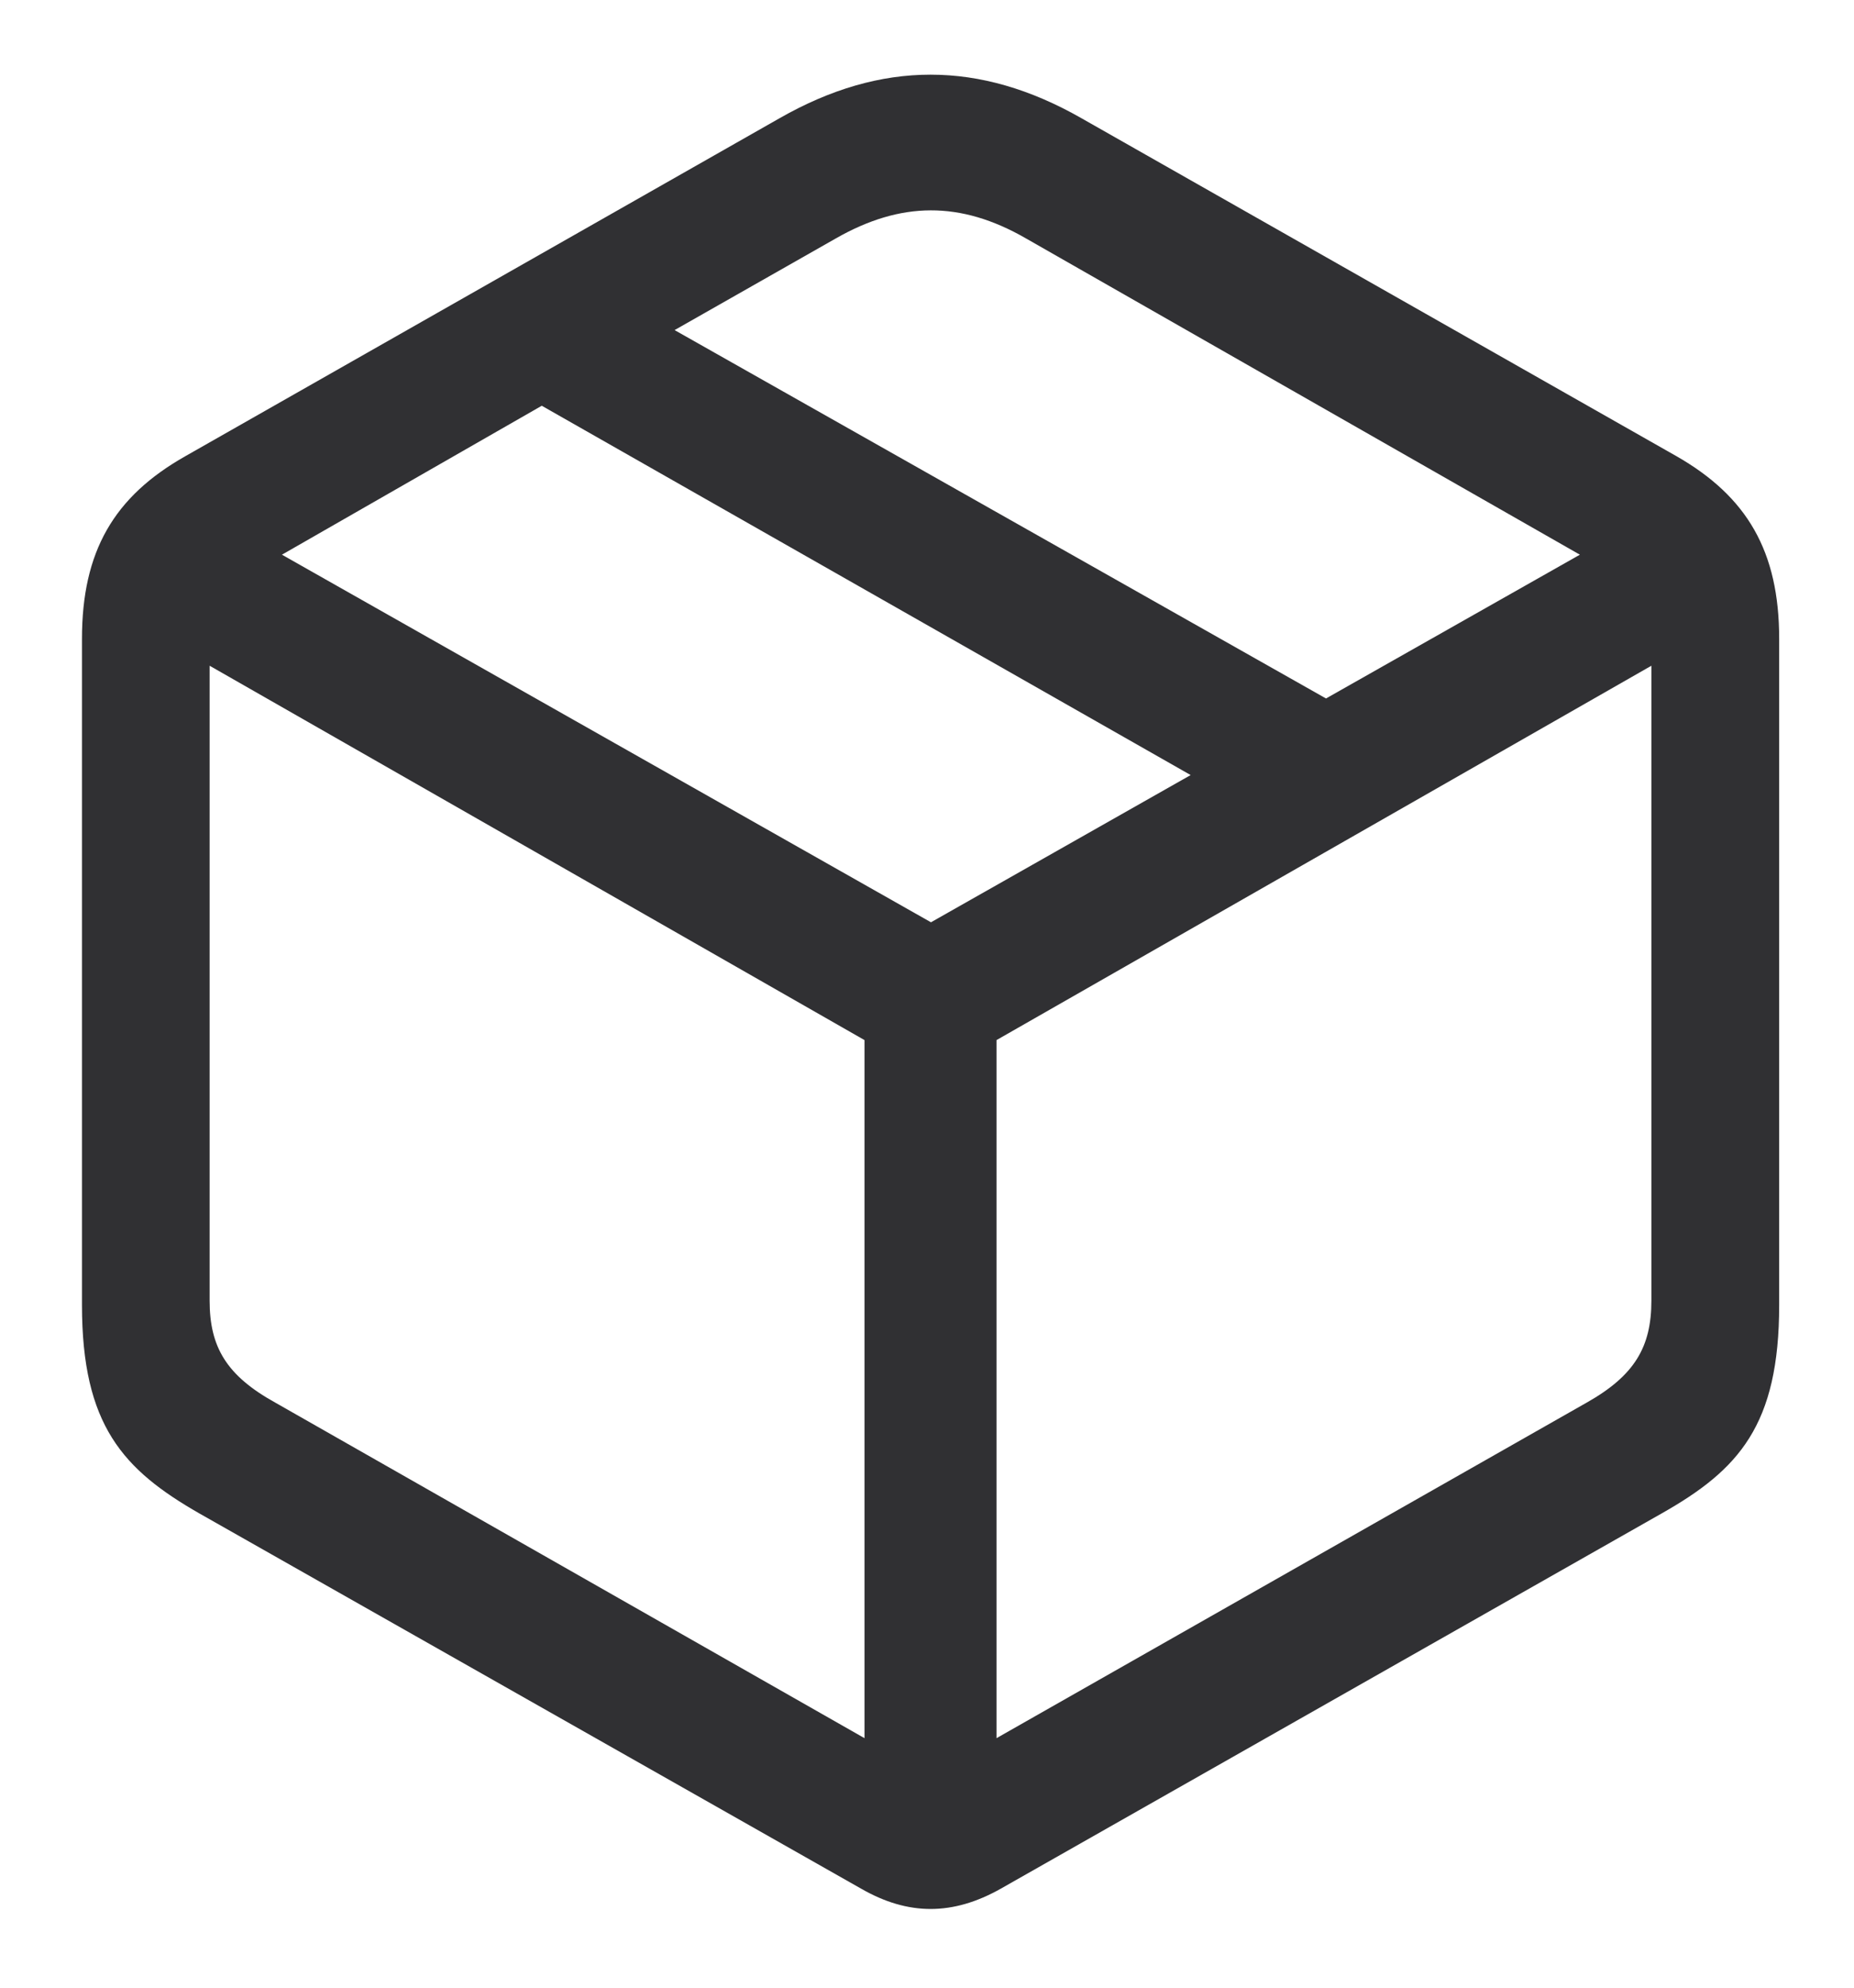 <svg width="14" height="15" viewBox="0 0 14 15" fill="none" xmlns="http://www.w3.org/2000/svg">
<path d="M1.507 11.422C0.93 11.092 0.619 10.756 0.619 9.848V4.821C0.619 4.161 0.86 3.748 1.399 3.443L5.887 0.892C6.655 0.454 7.398 0.454 8.166 0.892L12.66 3.443C13.193 3.748 13.435 4.161 13.435 4.821V9.848C13.435 10.756 13.13 11.092 12.546 11.422L7.557 14.253C7.195 14.457 6.858 14.457 6.503 14.253L1.507 11.422ZM10.013 5.271L11.93 4.186L7.747 1.799C7.252 1.514 6.801 1.52 6.312 1.799L5.094 2.491L10.013 5.271ZM7.03 6.96L8.991 5.849L4.091 3.062L2.129 4.186L7.03 6.96ZM2.079 10.585L6.528 13.117V7.849L1.583 5.024V9.816C1.583 10.165 1.71 10.381 2.079 10.585ZM11.981 10.585C12.343 10.381 12.47 10.165 12.47 9.816V5.024L7.525 7.849V13.117L11.981 10.585Z" fill="#303033"/>
</svg>
